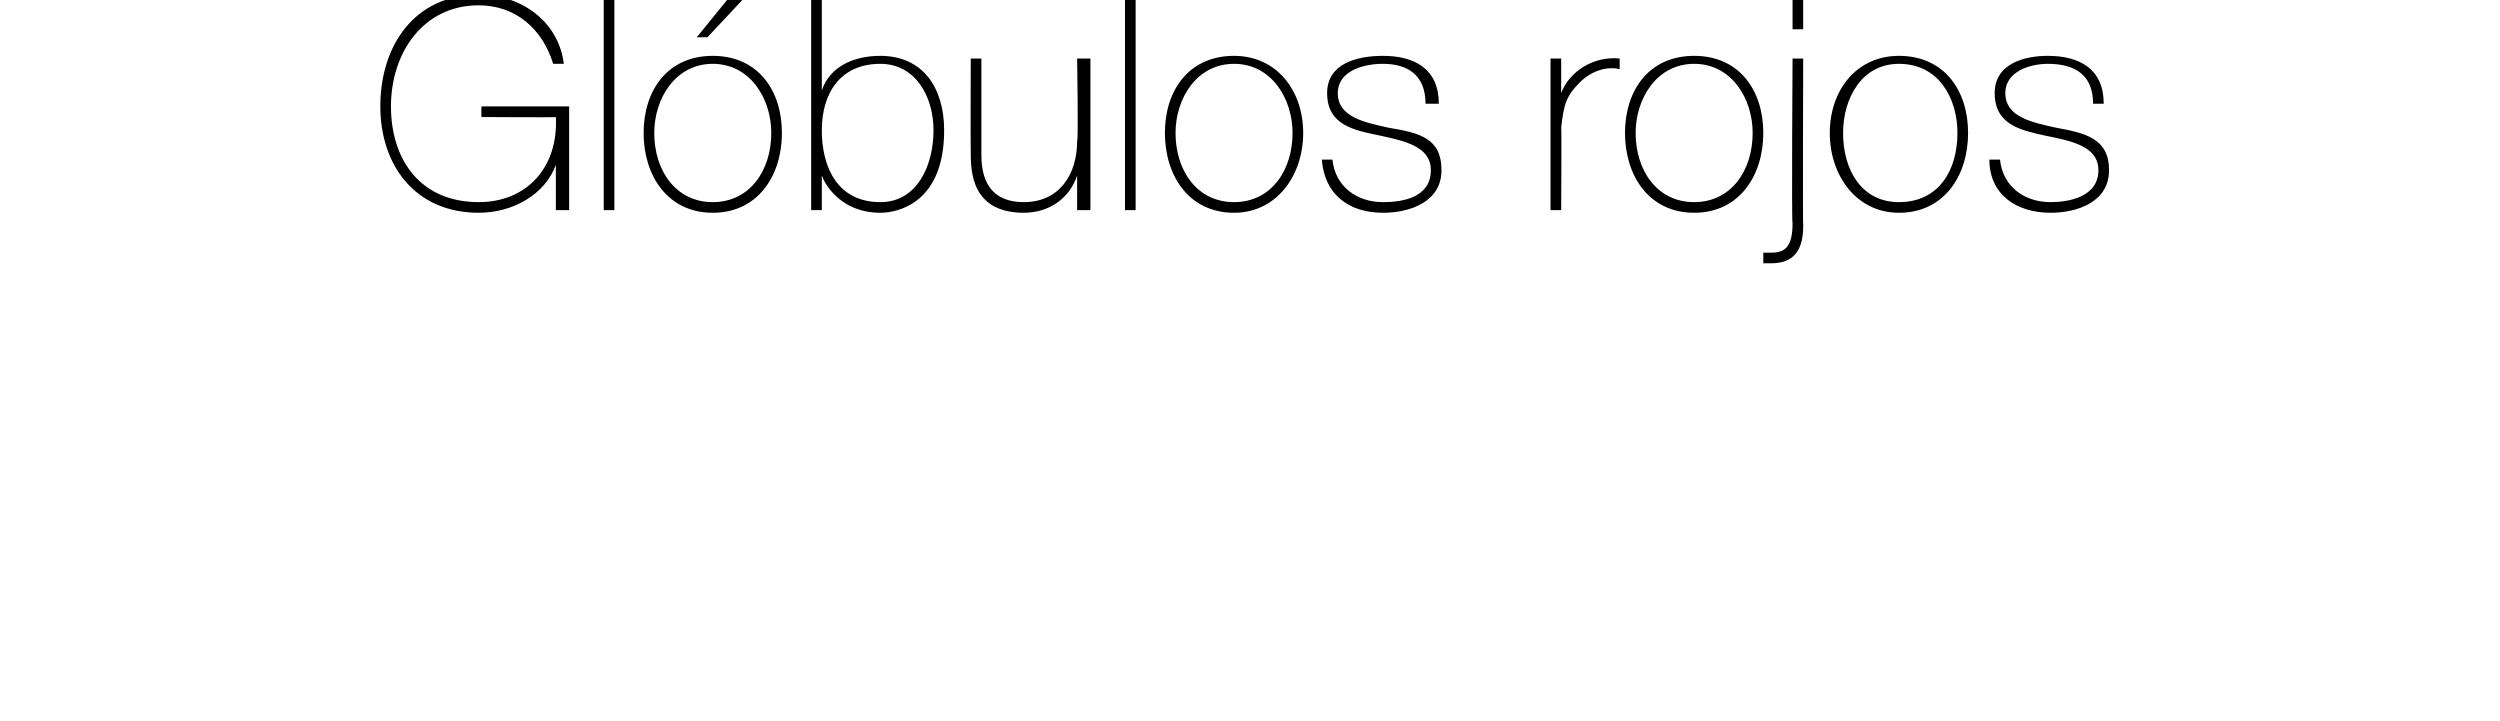 <?xml version="1.0" standalone="no"?><!DOCTYPE svg PUBLIC "-//W3C//DTD SVG 1.1//EN" "http://www.w3.org/Graphics/SVG/1.1/DTD/svg11.dtd"><svg xmlns="http://www.w3.org/2000/svg" version="1.1" width="94px" height="27.1px" viewBox="0 0 94 27.1">  <desc>Gl bulos rojos</desc>  <defs/>  <g id="Polygon83536">    <path d="M 21.4 4 L 21.4 7.9 L 20.9 7.9 L 20.9 6.2 C 20.9 6.2 20.92 6.18 20.9 6.2 C 20.5 7.3 19.3 8 18 8 C 15.6 8 14.3 6.2 14.3 4 C 14.3 1.7 15.6 -0.2 18 -0.2 C 19.6 -0.2 21 0.8 21.2 2.4 C 21.2 2.4 20.8 2.4 20.8 2.4 C 20.4 1.1 19.4 0.2 18 0.2 C 15.9 0.2 14.7 2 14.7 4 C 14.7 6 15.8 7.6 18 7.6 C 19.8 7.6 21 6.3 20.9 4.4 C 20.94 4.42 18.1 4.4 18.1 4.4 L 18.1 4 L 21.4 4 Z M 23.1 0 L 23.1 7.9 L 22.7 7.9 L 22.7 0 L 23.1 0 Z M 26.8 2.1 C 28.5 2.1 29.4 3.4 29.4 5 C 29.4 6.6 28.5 8 26.8 8 C 25.1 8 24.2 6.6 24.2 5 C 24.2 3.4 25.1 2.1 26.8 2.1 Z M 26.8 7.6 C 28.2 7.6 29 6.4 29 5 C 29 3.7 28.2 2.4 26.8 2.4 C 25.4 2.4 24.6 3.7 24.6 5 C 24.6 6.4 25.4 7.6 26.8 7.6 Z M 27.5 -0.2 L 28.1 -0.2 L 26.6 1.4 L 26.2 1.4 L 27.5 -0.2 Z M 35.1 4.9 C 35.1 3.6 34.4 2.4 33.1 2.4 C 31.6 2.4 30.9 3.5 30.9 4.9 C 30.9 6.3 31.5 7.6 33.1 7.6 C 34.5 7.6 35.1 6.2 35.1 4.9 Z M 30.5 0 L 30.9 0 L 30.9 3.4 C 30.9 3.4 30.91 3.4 30.9 3.4 C 31.2 2.5 32.1 2.1 33.1 2.1 C 34.7 2.1 35.5 3.3 35.5 4.9 C 35.5 7.6 33.8 8 33.1 8 C 31.6 8 31 6.9 30.9 6.6 C 30.91 6.59 30.9 6.6 30.9 6.6 L 30.9 7.9 L 30.5 7.9 L 30.5 0 Z M 41 7.9 L 40.5 7.9 L 40.5 6.6 C 40.5 6.6 40.52 6.64 40.5 6.6 C 40.2 7.5 39.4 8 38.5 8 C 36.5 8 36.5 6.4 36.5 5.7 C 36.49 5.7 36.5 2.2 36.5 2.2 L 36.9 2.2 C 36.9 2.2 36.9 5.78 36.9 5.8 C 36.9 6.4 37 7.6 38.5 7.6 C 39.8 7.6 40.5 6.6 40.5 5.3 C 40.55 5.26 40.5 2.2 40.5 2.2 L 41 2.2 L 41 7.9 Z M 42.7 0 L 42.7 7.9 L 42.3 7.9 L 42.3 0 L 42.7 0 Z M 46.4 2.1 C 48 2.1 49 3.4 49 5 C 49 6.6 48 8 46.4 8 C 44.7 8 43.8 6.6 43.8 5 C 43.8 3.4 44.7 2.1 46.4 2.1 Z M 46.4 7.6 C 47.8 7.6 48.6 6.4 48.6 5 C 48.6 3.7 47.8 2.4 46.4 2.4 C 45 2.4 44.2 3.7 44.2 5 C 44.2 6.4 45 7.6 46.4 7.6 Z M 50.1 6 C 50.2 7 51 7.6 52 7.6 C 52.8 7.6 53.8 7.4 53.8 6.4 C 53.8 5.5 52.8 5.3 51.9 5.1 C 50.9 4.9 49.9 4.7 49.9 3.5 C 49.9 2.4 51 2.1 52 2.1 C 53.2 2.1 54.1 2.6 54.1 3.9 C 54.1 3.9 53.6 3.9 53.6 3.9 C 53.6 2.8 52.9 2.4 52 2.4 C 51.2 2.4 50.3 2.7 50.3 3.5 C 50.3 4.4 51.3 4.6 52.2 4.8 C 53.4 5 54.2 5.2 54.2 6.4 C 54.2 7.6 53 8 52 8 C 50.7 8 49.8 7.3 49.7 6 C 49.7 6 50.1 6 50.1 6 Z M 58.7 3.5 C 58.7 3.5 58.75 3.45 58.7 3.5 C 59 2.7 59.9 2.1 60.9 2.2 C 60.9 2.2 60.9 2.6 60.9 2.6 C 60.5 2.5 59.9 2.6 59.4 3.1 C 58.9 3.6 58.8 3.9 58.7 4.8 C 58.72 4.76 58.7 7.9 58.7 7.9 L 58.3 7.9 L 58.3 2.2 L 58.7 2.2 L 58.7 3.5 Z M 63.7 2.1 C 65.4 2.1 66.3 3.4 66.3 5 C 66.3 6.6 65.4 8 63.7 8 C 62 8 61.1 6.6 61.1 5 C 61.1 3.4 62 2.1 63.7 2.1 Z M 63.7 7.6 C 65.1 7.6 65.9 6.4 65.9 5 C 65.9 3.7 65.1 2.4 63.7 2.4 C 62.3 2.4 61.5 3.7 61.5 5 C 61.5 6.4 62.3 7.6 63.7 7.6 Z M 67.8 2.2 C 67.8 2.2 67.78 8.46 67.8 8.5 C 67.8 9.2 67.6 9.9 66.6 9.9 C 66.5 9.9 66.4 9.9 66.3 9.9 C 66.3 9.9 66.3 9.5 66.3 9.5 C 66.3 9.5 66.4 9.5 66.6 9.5 C 67.1 9.5 67.4 9.3 67.4 8.4 C 67.36 8.43 67.4 2.2 67.4 2.2 L 67.8 2.2 Z M 67.4 1.1 L 67.4 0 L 67.8 0 L 67.8 1.1 L 67.4 1.1 Z M 71.4 2.1 C 73.1 2.1 74 3.4 74 5 C 74 6.6 73.1 8 71.4 8 C 69.8 8 68.8 6.6 68.8 5 C 68.8 3.4 69.8 2.1 71.4 2.1 Z M 71.4 7.6 C 72.9 7.6 73.6 6.4 73.6 5 C 73.6 3.7 72.9 2.4 71.4 2.4 C 70 2.4 69.3 3.7 69.3 5 C 69.3 6.4 70 7.6 71.4 7.6 Z M 75.2 6 C 75.3 7 76.1 7.6 77.1 7.6 C 77.8 7.6 78.9 7.4 78.9 6.4 C 78.9 5.5 77.9 5.3 76.9 5.1 C 76 4.9 75 4.7 75 3.5 C 75 2.4 76.1 2.1 77 2.1 C 78.2 2.1 79.1 2.6 79.1 3.9 C 79.1 3.9 78.7 3.9 78.7 3.9 C 78.7 2.8 78 2.4 77 2.4 C 76.3 2.4 75.4 2.7 75.4 3.5 C 75.4 4.4 76.4 4.6 77.3 4.8 C 78.4 5 79.3 5.2 79.3 6.4 C 79.3 7.6 78.1 8 77.1 8 C 75.8 8 74.8 7.3 74.8 6 C 74.8 6 75.2 6 75.2 6 Z " stroke="none" fill="#000"/>  </g></svg>